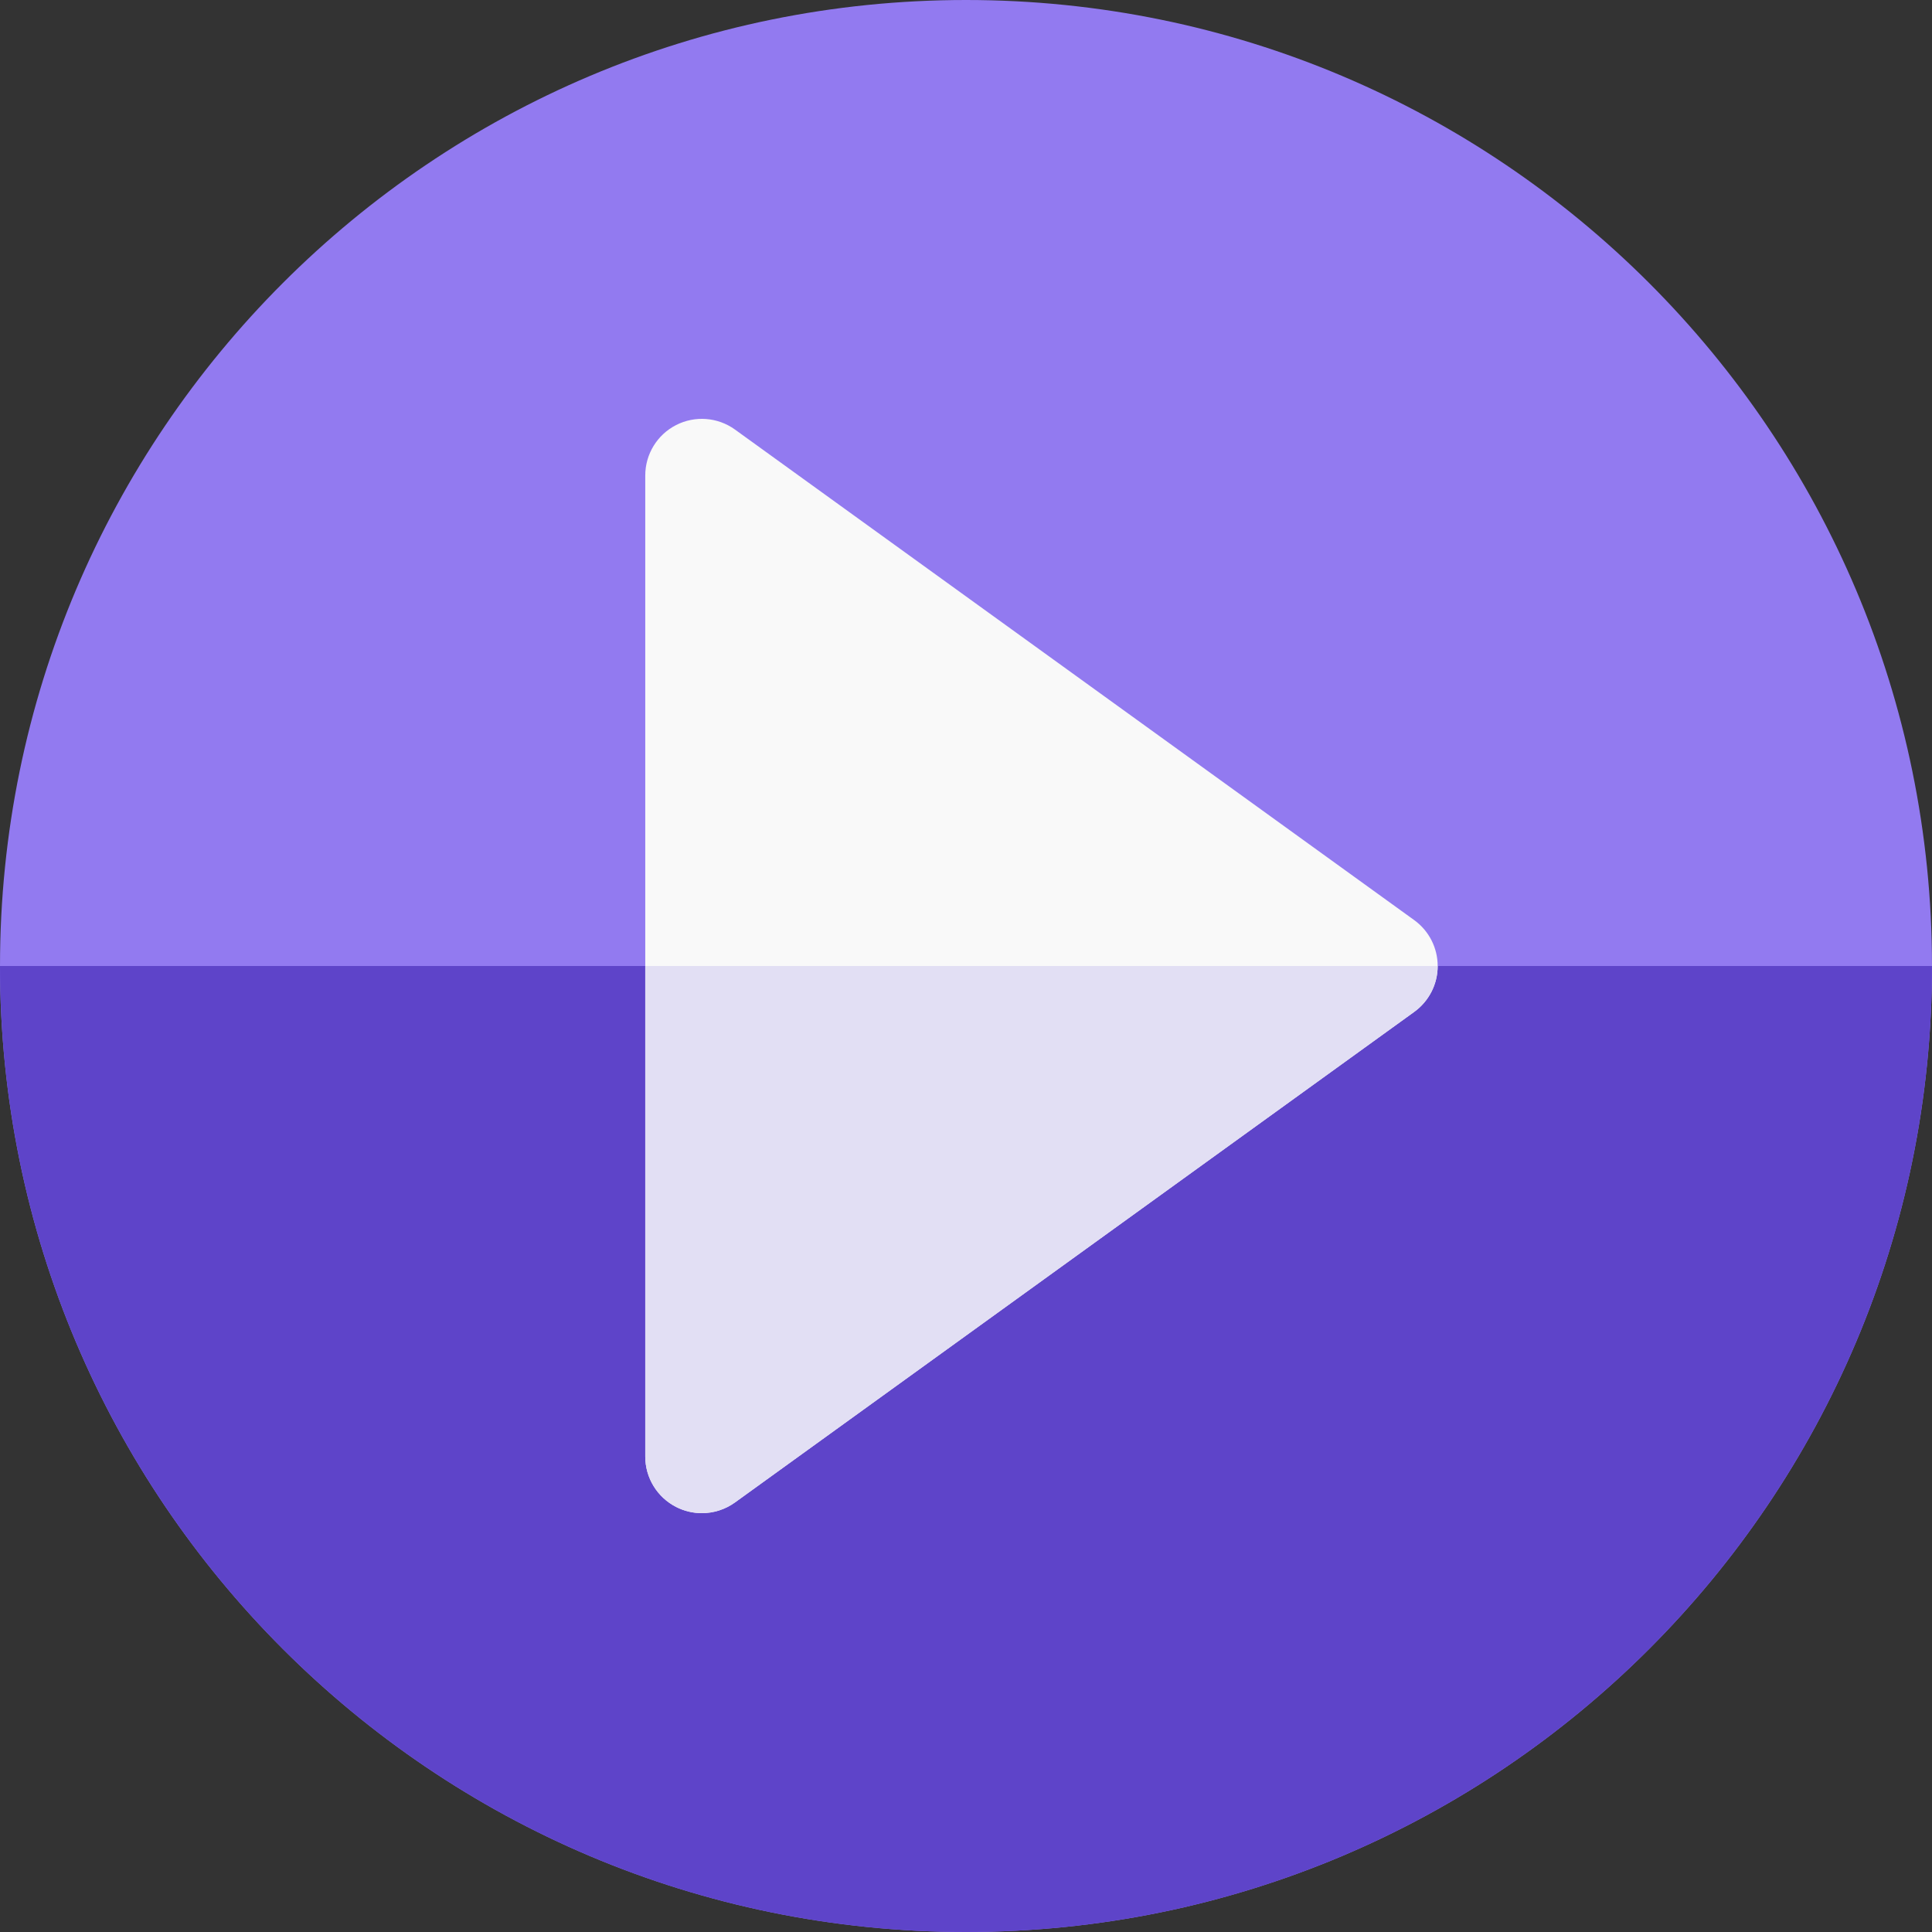 <svg width="512" height="512" viewBox="0 0 512 512" fill="none" xmlns="http://www.w3.org/2000/svg">
<rect x="0" y="0" width="512" height="512" fill="#333333" stroke="none"/>
<g clip-path="url(#clip0_330_358)">
<path d="M256 512C397.385 512 512 397.385 512 256C512 114.615 397.385 0 256 0C114.615 0 0 114.615 0 256C0 397.385 114.615 512 256 512Z" fill="#927AF0"/>
<path d="M512 256H0C0 397.385 114.615 512 256 512C397.385 512 512 397.385 512 256Z" fill="#5E44C9"/>
<path d="M185.999 401C183.666 401 181.326 400.457 179.172 399.355C174.156 396.791 171 391.633 171 386V126C171 120.367 174.156 115.209 179.171 112.645C184.186 110.081 190.215 110.542 194.782 113.84L374.782 243.84C378.687 246.66 381 251.184 381 256C381 260.816 378.687 265.34 374.782 268.16L194.782 398.16C192.177 400.042 189.096 401 185.999 401Z" fill="#F9F9F9"/>
<path d="M171 256V386C171 391.633 174.156 396.791 179.171 399.355C181.325 400.457 183.666 401 185.998 401C189.095 401 192.177 400.042 194.782 398.16L374.782 268.16C378.686 265.34 381 260.816 381 256H171Z" fill="#E2DFF4"/>
</g>
<defs>
<clipPath id="clip0_330_358">
<rect width="512" height="512" fill="white"/>
</clipPath>
</defs>
</svg>

